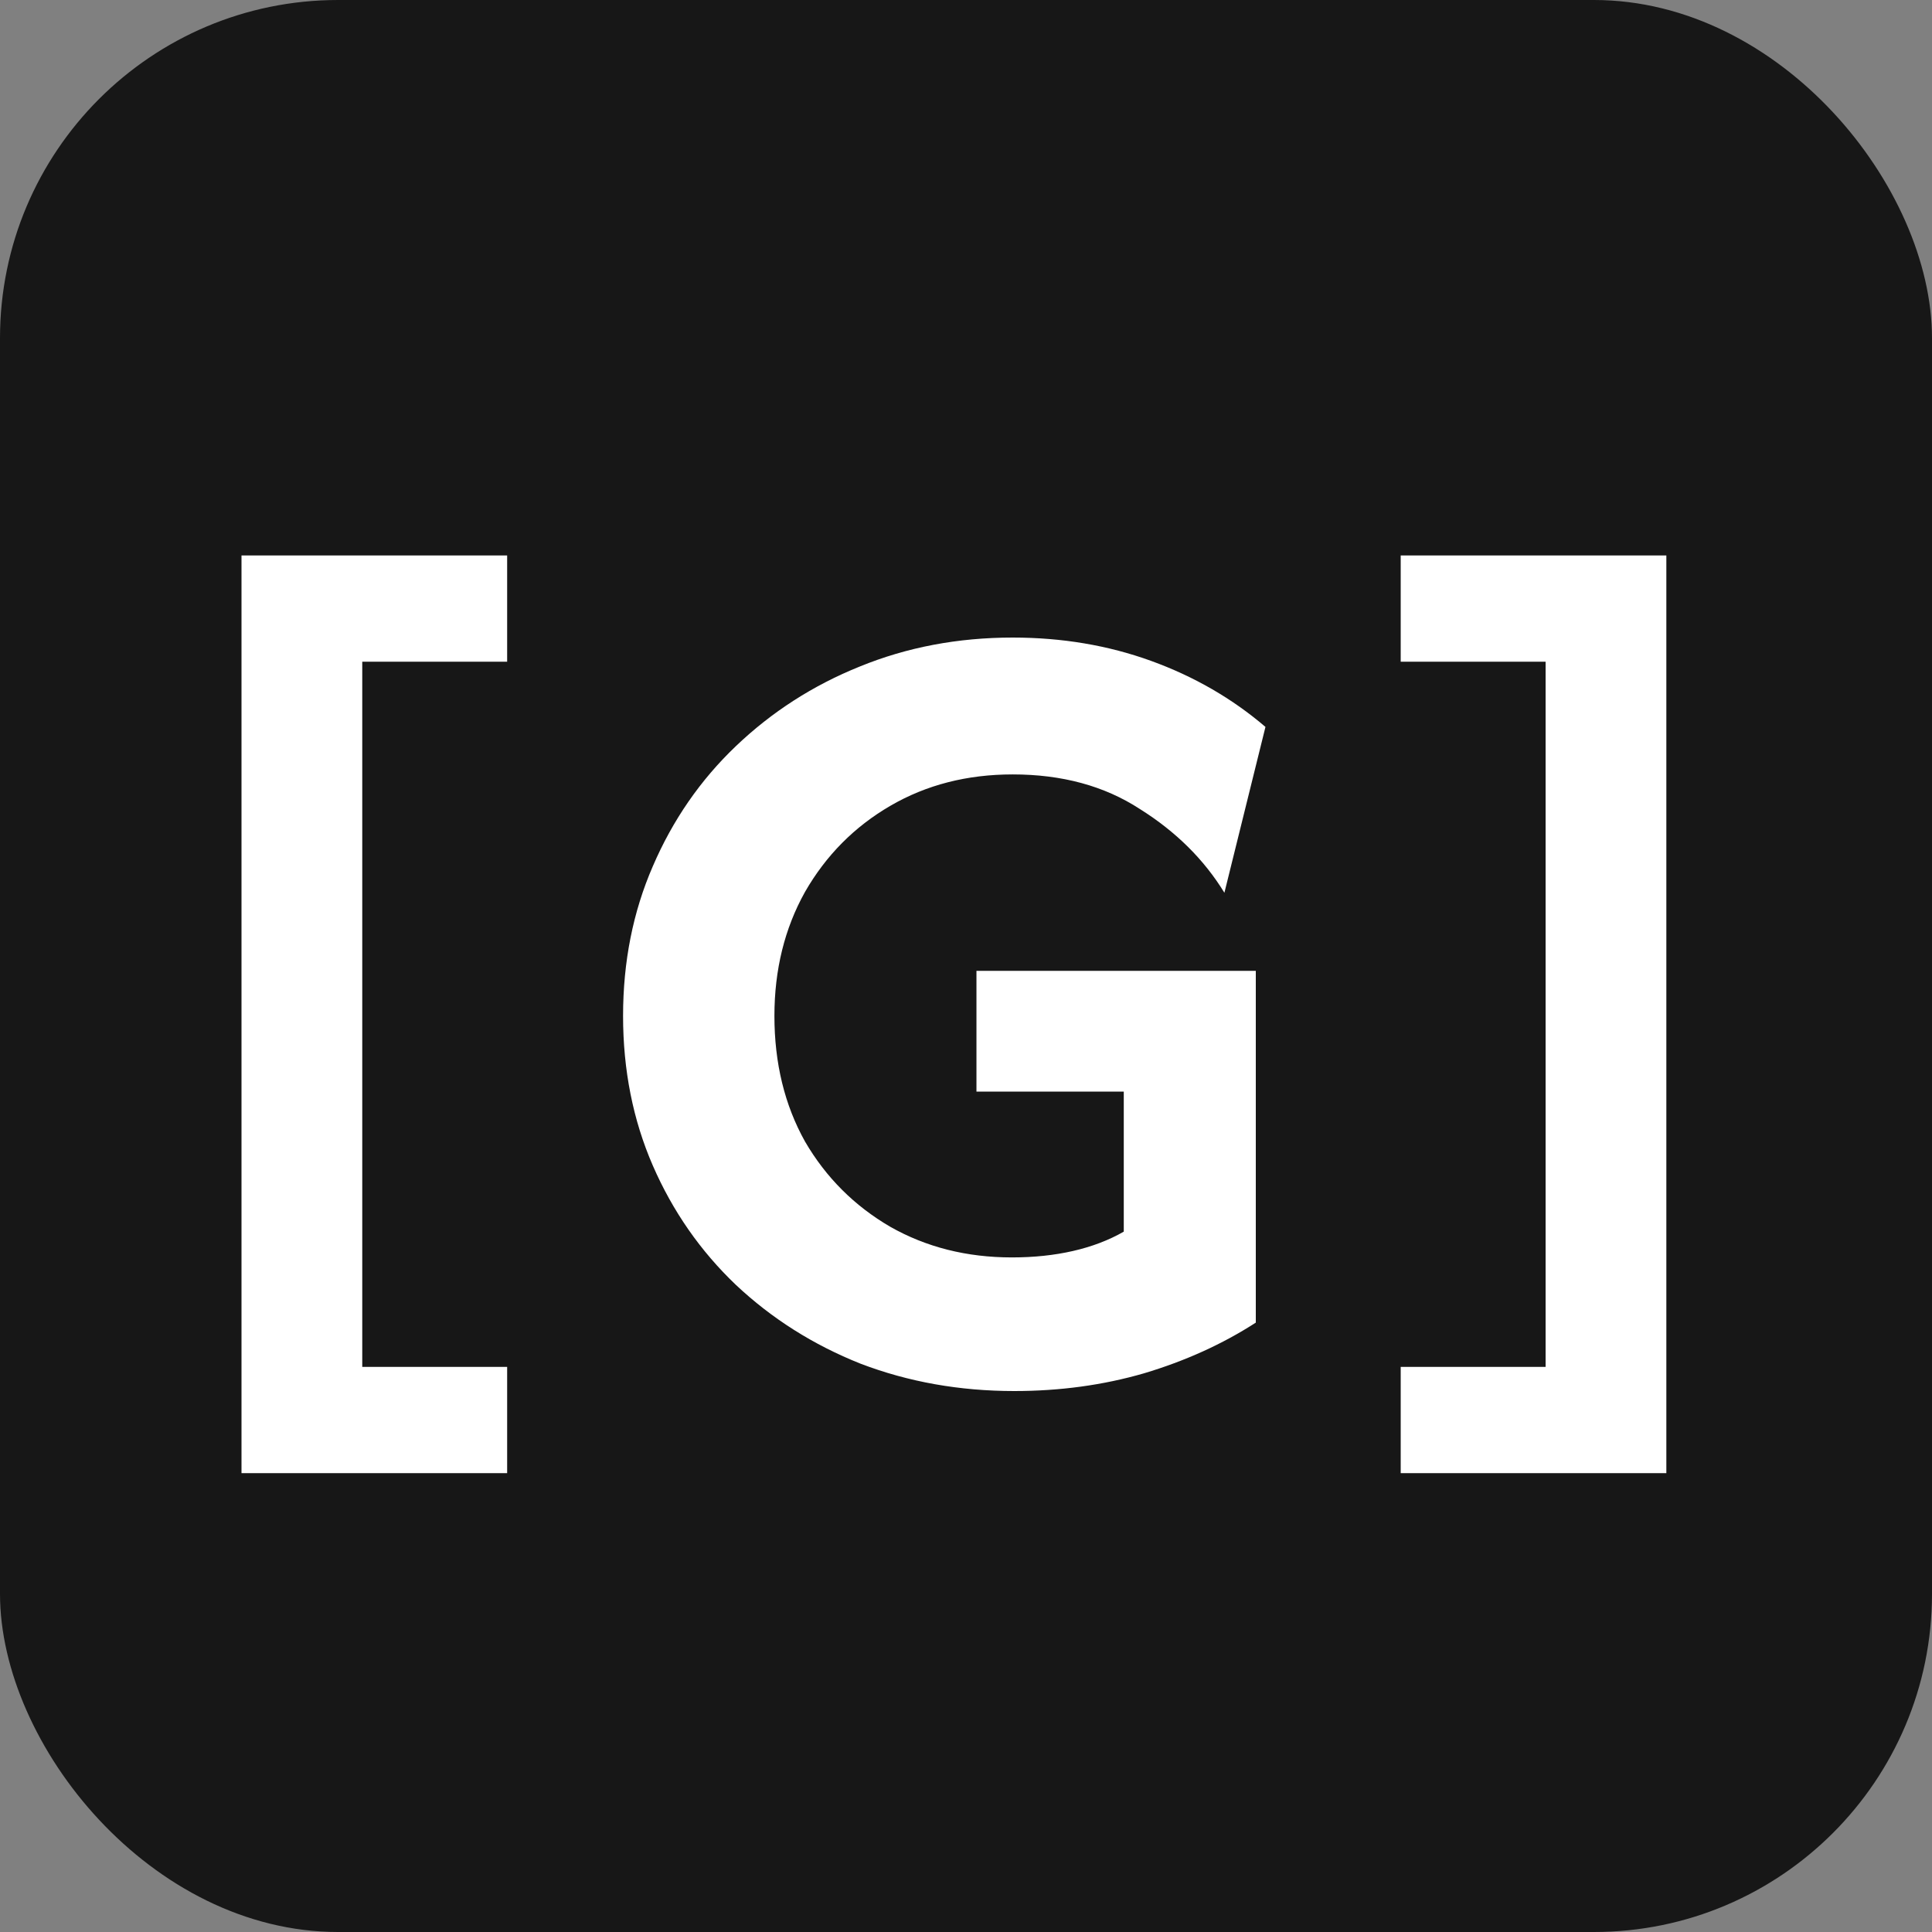 <svg width="80" height="80" viewBox="0 0 80 80" fill="none" xmlns="http://www.w3.org/2000/svg">
<rect x="0" y="0" width="80" height="80" fill="#808080" stroke="none"/>
<rect width="80" height="80" rx="14" fill="#171717"/>
<path d="M10 61V23H21V27.4H15V56.6H21V61H10Z" fill="white"/>
<path d="M42 57.6C39.733 57.6 37.611 57.222 35.633 56.467C33.678 55.689 31.956 54.6 30.467 53.2C29 51.8 27.856 50.156 27.033 48.267C26.211 46.378 25.8 44.311 25.8 42.067C25.8 39.822 26.211 37.756 27.033 35.867C27.856 33.956 29 32.3 30.467 30.9C31.956 29.478 33.667 28.378 35.6 27.6C37.556 26.8 39.667 26.4 41.933 26.4C43.978 26.4 45.889 26.722 47.667 27.367C49.444 28.011 51.022 28.922 52.4 30.1L50.7 36.967C49.856 35.589 48.689 34.433 47.2 33.5C45.733 32.544 43.978 32.067 41.933 32.067C40.044 32.067 38.356 32.5 36.867 33.367C35.378 34.233 34.2 35.422 33.333 36.933C32.489 38.444 32.067 40.156 32.067 42.067C32.067 44.022 32.489 45.756 33.333 47.267C34.2 48.756 35.378 49.933 36.867 50.8C38.356 51.644 40.033 52.067 41.9 52.067C42.811 52.067 43.656 51.978 44.433 51.8C45.211 51.622 45.911 51.356 46.533 51V45.2H40.433V40.2H52V54.767C50.622 55.656 49.078 56.356 47.367 56.867C45.678 57.356 43.889 57.6 42 57.6Z" fill="white"/>
<path d="M58 61V56.6H64V27.4H58V23H69V61H58Z" fill="white"/>
</svg>
